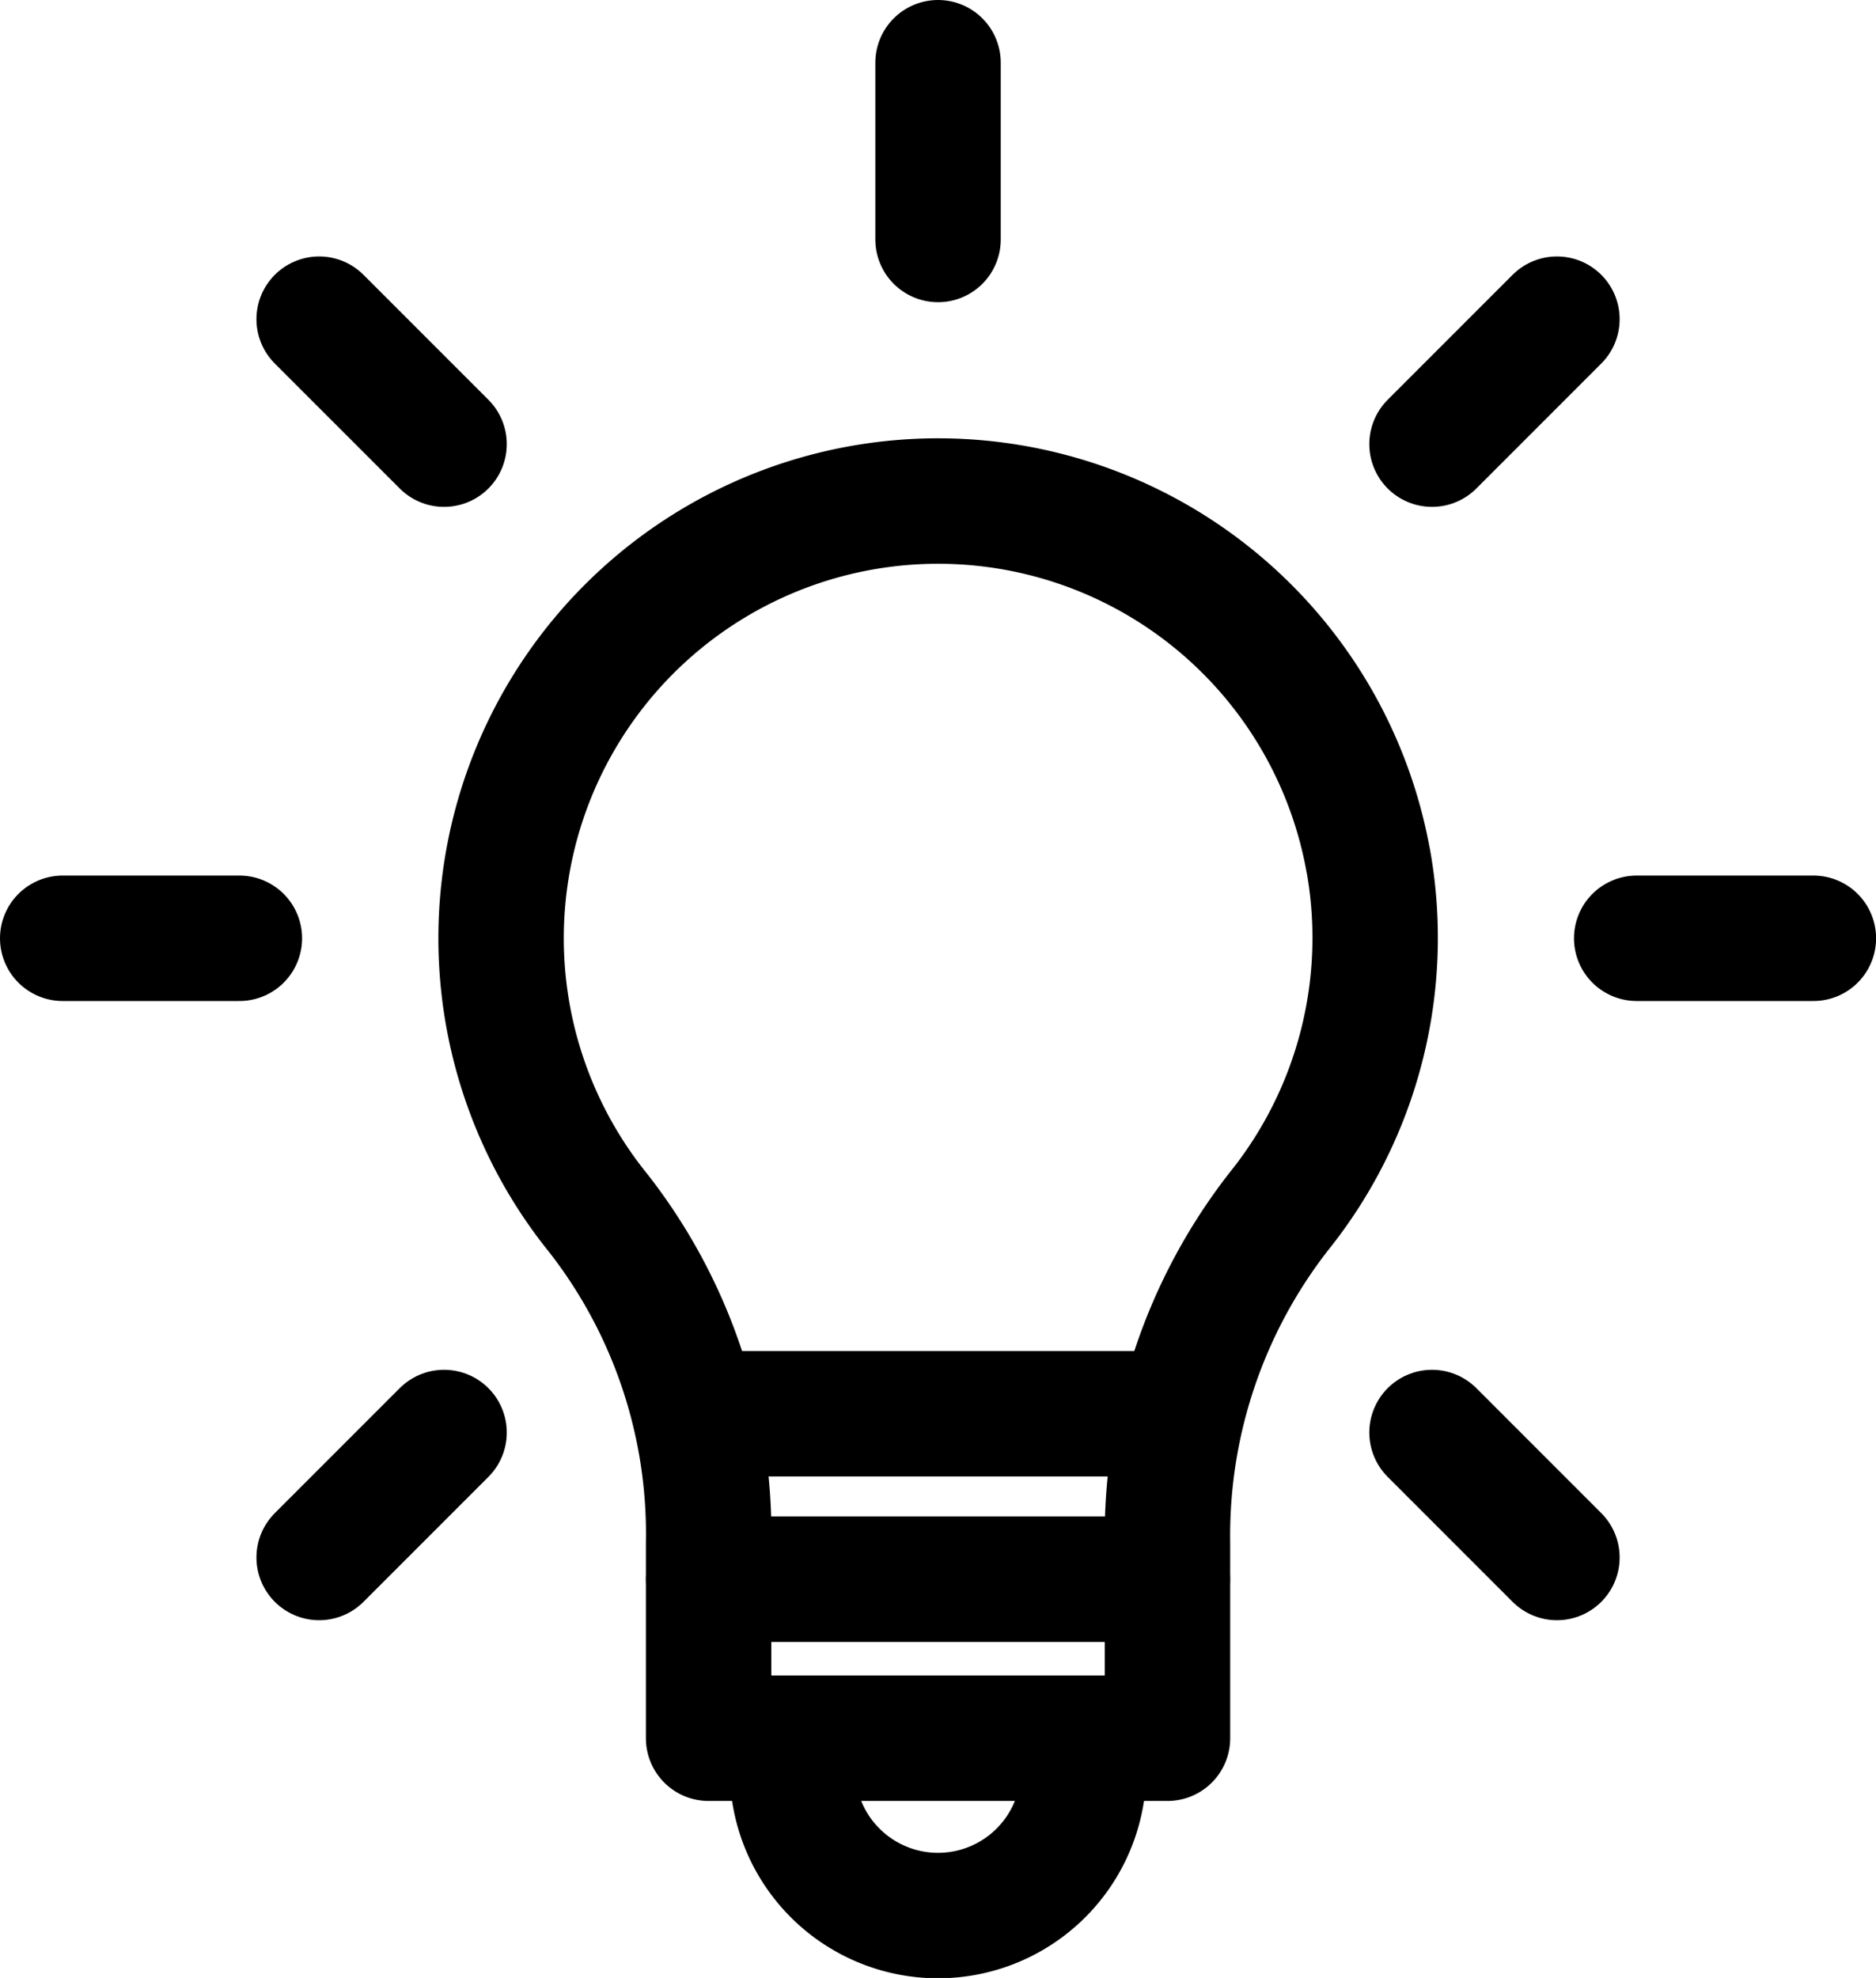 <svg xmlns="http://www.w3.org/2000/svg" viewBox="0 0 22.437 23.648">
  <g id="Group_236773" data-name="Group 236773" transform="translate(-765.835 -867.018)">
    <path id="Path_316" data-name="Path 316" d="M782.2,877.309a5.221,5.221,0,0,1-1.071,4.194,6.3,6.3,0,0,0-1.331,3.958V887.8H774.31v-2.334a6.225,6.225,0,0,0-1.317-3.941,5.227,5.227,0,1,1,9.207-4.212Z" fill="none" stroke="#000" stroke-linecap="round" stroke-linejoin="round" stroke-width="1.5"/>
    <line id="Line_30" data-name="Line 30" x2="5.487" transform="translate(774.31 885.899)" fill="none" stroke="#000" stroke-linecap="round" stroke-linejoin="round" stroke-width="1.5"/>
    <line id="Line_31" data-name="Line 31" x1="5.722" transform="translate(774.199 883.92)" fill="none" stroke="#000" stroke-linecap="round" stroke-linejoin="round" stroke-width="1.5"/>
    <path id="Path_317" data-name="Path 317" d="M775.313,887.8v.379a1.741,1.741,0,1,0,3.482,0V887.8" fill="none" stroke="#000" stroke-linecap="round" stroke-linejoin="round" stroke-width="1.5"/>
    <g id="Group_235371" data-name="Group 235371">
      <line id="Line_32" data-name="Line 32" x2="2.113" transform="translate(766.585 878.236)" fill="none" stroke="#000" stroke-linecap="round" stroke-linejoin="round" stroke-width="1.5"/>
      <line id="Line_33" data-name="Line 33" x2="2.113" transform="translate(785.41 878.236)" fill="none" stroke="#000" stroke-linecap="round" stroke-linejoin="round" stroke-width="1.5"/>
    </g>
    <g id="Group_235372" data-name="Group 235372">
      <line id="Line_34" data-name="Line 34" x2="1.494" y2="1.494" transform="translate(769.652 870.834)" fill="none" stroke="#000" stroke-linecap="round" stroke-linejoin="round" stroke-width="1.5"/>
      <line id="Line_35" data-name="Line 35" x2="1.494" y2="1.494" transform="translate(782.962 884.145)" fill="none" stroke="#000" stroke-linecap="round" stroke-linejoin="round" stroke-width="1.5"/>
    </g>
    <g id="Group_235373" data-name="Group 235373">
      <line id="Line_36" data-name="Line 36" y2="2.113" transform="translate(777.054 867.768)" fill="none" stroke="#000" stroke-linecap="round" stroke-linejoin="round" stroke-width="1.5"/>
    </g>
    <g id="Group_235374" data-name="Group 235374">
      <line id="Line_37" data-name="Line 37" x1="1.494" y2="1.494" transform="translate(782.962 870.834)" fill="none" stroke="#000" stroke-linecap="round" stroke-linejoin="round" stroke-width="1.5"/>
      <line id="Line_38" data-name="Line 38" x1="1.494" y2="1.494" transform="translate(769.652 884.145)" fill="none" stroke="#000" stroke-linecap="round" stroke-linejoin="round" stroke-width="1.5"/>
    </g>
  </g>
</svg>
